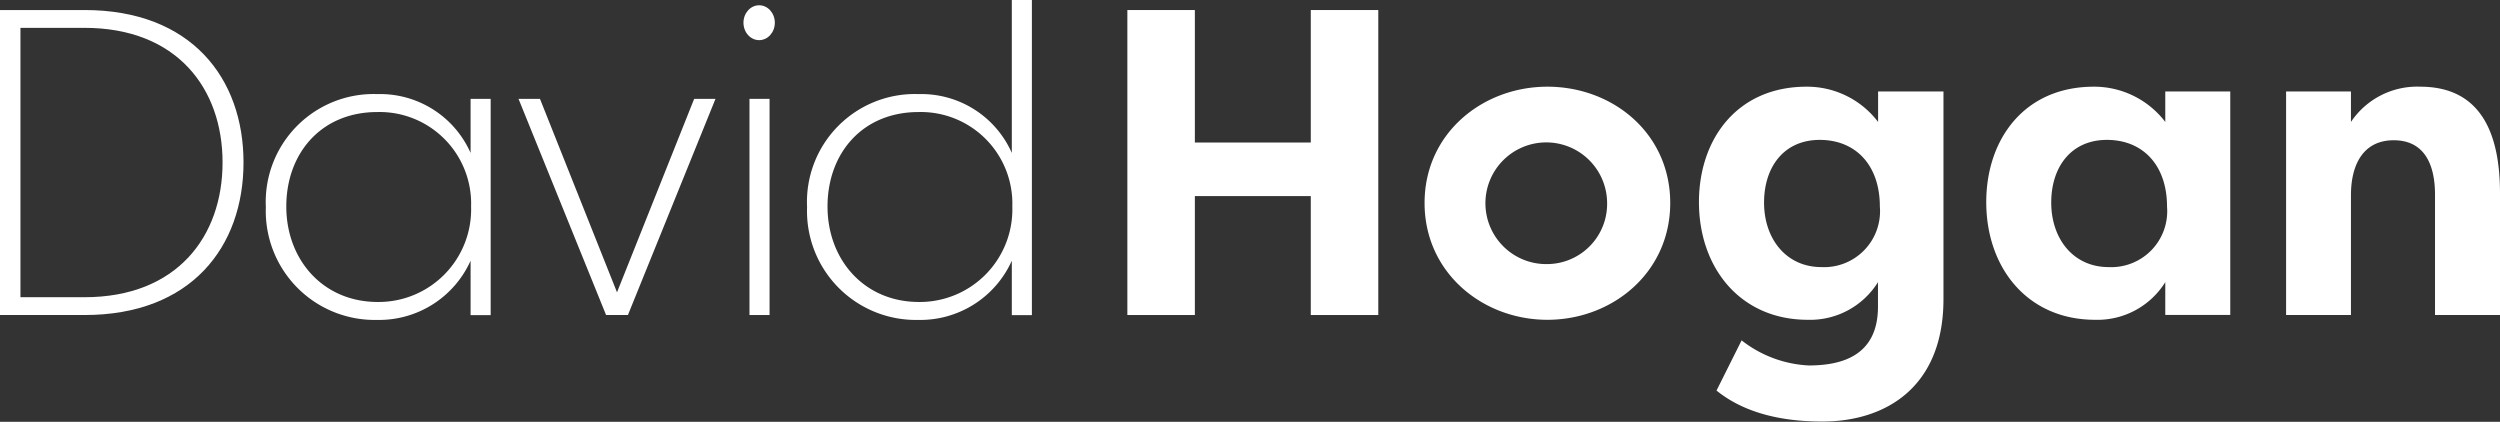 <?xml version="1.0" encoding="UTF-8"?> <svg xmlns="http://www.w3.org/2000/svg" viewBox="0 0 199.27 33.62"><rect x="0" y="0" width="199.27" height="33.62" fill="#333333" stroke="none"/><defs><style>.a{fill:#fff;}</style></defs><path class="a" d="M6.74.8H0V25.11H6.74c8.51,0,12.67-5.45,12.67-12.16S15.25.8,6.74.8Zm0,22.89H1.63V2.22H6.74c7.36,0,11,4.83,11,10.73S14.1,23.69,6.74,23.69Z"></path><path class="a" d="M37.51,12.19A7.89,7.89,0,0,0,30.08,7.5a8.6,8.6,0,0,0-8.89,9,8.68,8.68,0,0,0,8.85,9,8,8,0,0,0,7.47-4.72v4.34h1.6V7.88h-1.6Zm-7.4,11.88c-4.37,0-7.29-3.37-7.29-7.61s2.78-7.53,7.26-7.53a7.3,7.3,0,0,1,7.47,7.53A7.38,7.38,0,0,1,30.11,24.07Z"></path><polygon class="a" points="49.18 23.3 43.04 7.88 41.33 7.88 48.31 25.11 50.05 25.11 57.03 7.88 55.33 7.88 49.18 23.3"></polygon><ellipse class="a" cx="60.51" cy="1.81" rx="1.25" ry="1.39"></ellipse><rect class="a" x="59.74" y="7.88" width="1.6" height="17.23"></rect><path class="a" d="M80.65,12.19A7.89,7.89,0,0,0,73.22,7.5a8.6,8.6,0,0,0-8.89,9,8.68,8.68,0,0,0,8.85,9,8,8,0,0,0,7.47-4.72v4.34h1.6V0h-1.6Zm-7.4,11.88c-4.37,0-7.29-3.37-7.29-7.61s2.78-7.53,7.26-7.53a7.3,7.3,0,0,1,7.47,7.53A7.38,7.38,0,0,1,73.25,24.07Z"></path><polygon class="a" points="104.48 11.36 95.24 11.36 95.24 0.8 89.86 0.8 89.86 25.11 95.24 25.11 95.24 15.63 104.48 15.63 104.48 25.11 109.86 25.11 109.86 0.8 104.48 0.8 104.48 11.36"></polygon><path class="a" d="M123.34,6.91c-5.17,0-9.79,3.72-9.79,9.27s4.62,9.31,9.79,9.31,9.79-3.75,9.79-9.31S128.55,6.91,123.34,6.91Zm0,14.14a4.85,4.85,0,1,1,4.76-4.87A4.8,4.8,0,0,1,123.34,21.05Z"></path><path class="a" d="M149.7,9.72A7.11,7.11,0,0,0,144,6.91c-5.56,0-8.58,4.2-8.58,9.2,0,5.21,3.27,9.38,8.68,9.38a6.37,6.37,0,0,0,5.59-3v1.95c0,3.89-2.84,4.69-5.52,4.69a9.41,9.41,0,0,1-5.35-2l-2,4c1.8,1.46,4.48,2.47,8.43,2.47,5.07,0,9.66-2.75,9.66-9.76V7.29H149.7Zm-4.51,11.57c-2.85,0-4.58-2.29-4.58-5.14s1.59-5,4.44-5,4.79,2,4.79,5.32A4.46,4.46,0,0,1,145.19,21.29Z"></path><path class="a" d="M172.59,9.72a7.13,7.13,0,0,0-5.69-2.81c-5.56,0-8.58,4.2-8.58,9.2,0,5.21,3.26,9.38,8.68,9.38a6.37,6.37,0,0,0,5.59-3v2.61h5.18V7.29h-5.18Zm-4.51,11.57c-2.85,0-4.58-2.29-4.58-5.14s1.59-5,4.44-5,4.79,2,4.79,5.32A4.46,4.46,0,0,1,168.08,21.29Z"></path><path class="a" d="M192.91,6.91a6.35,6.35,0,0,0-5.52,2.81V7.29h-5.17V25.11h5.17V15.56c0-2.47,1-4.38,3.41-4.38s3.29,1.88,3.29,4.34v9.59h5.18V15.42C199.27,10.9,197.92,6.91,192.91,6.91Z"></path></svg> 